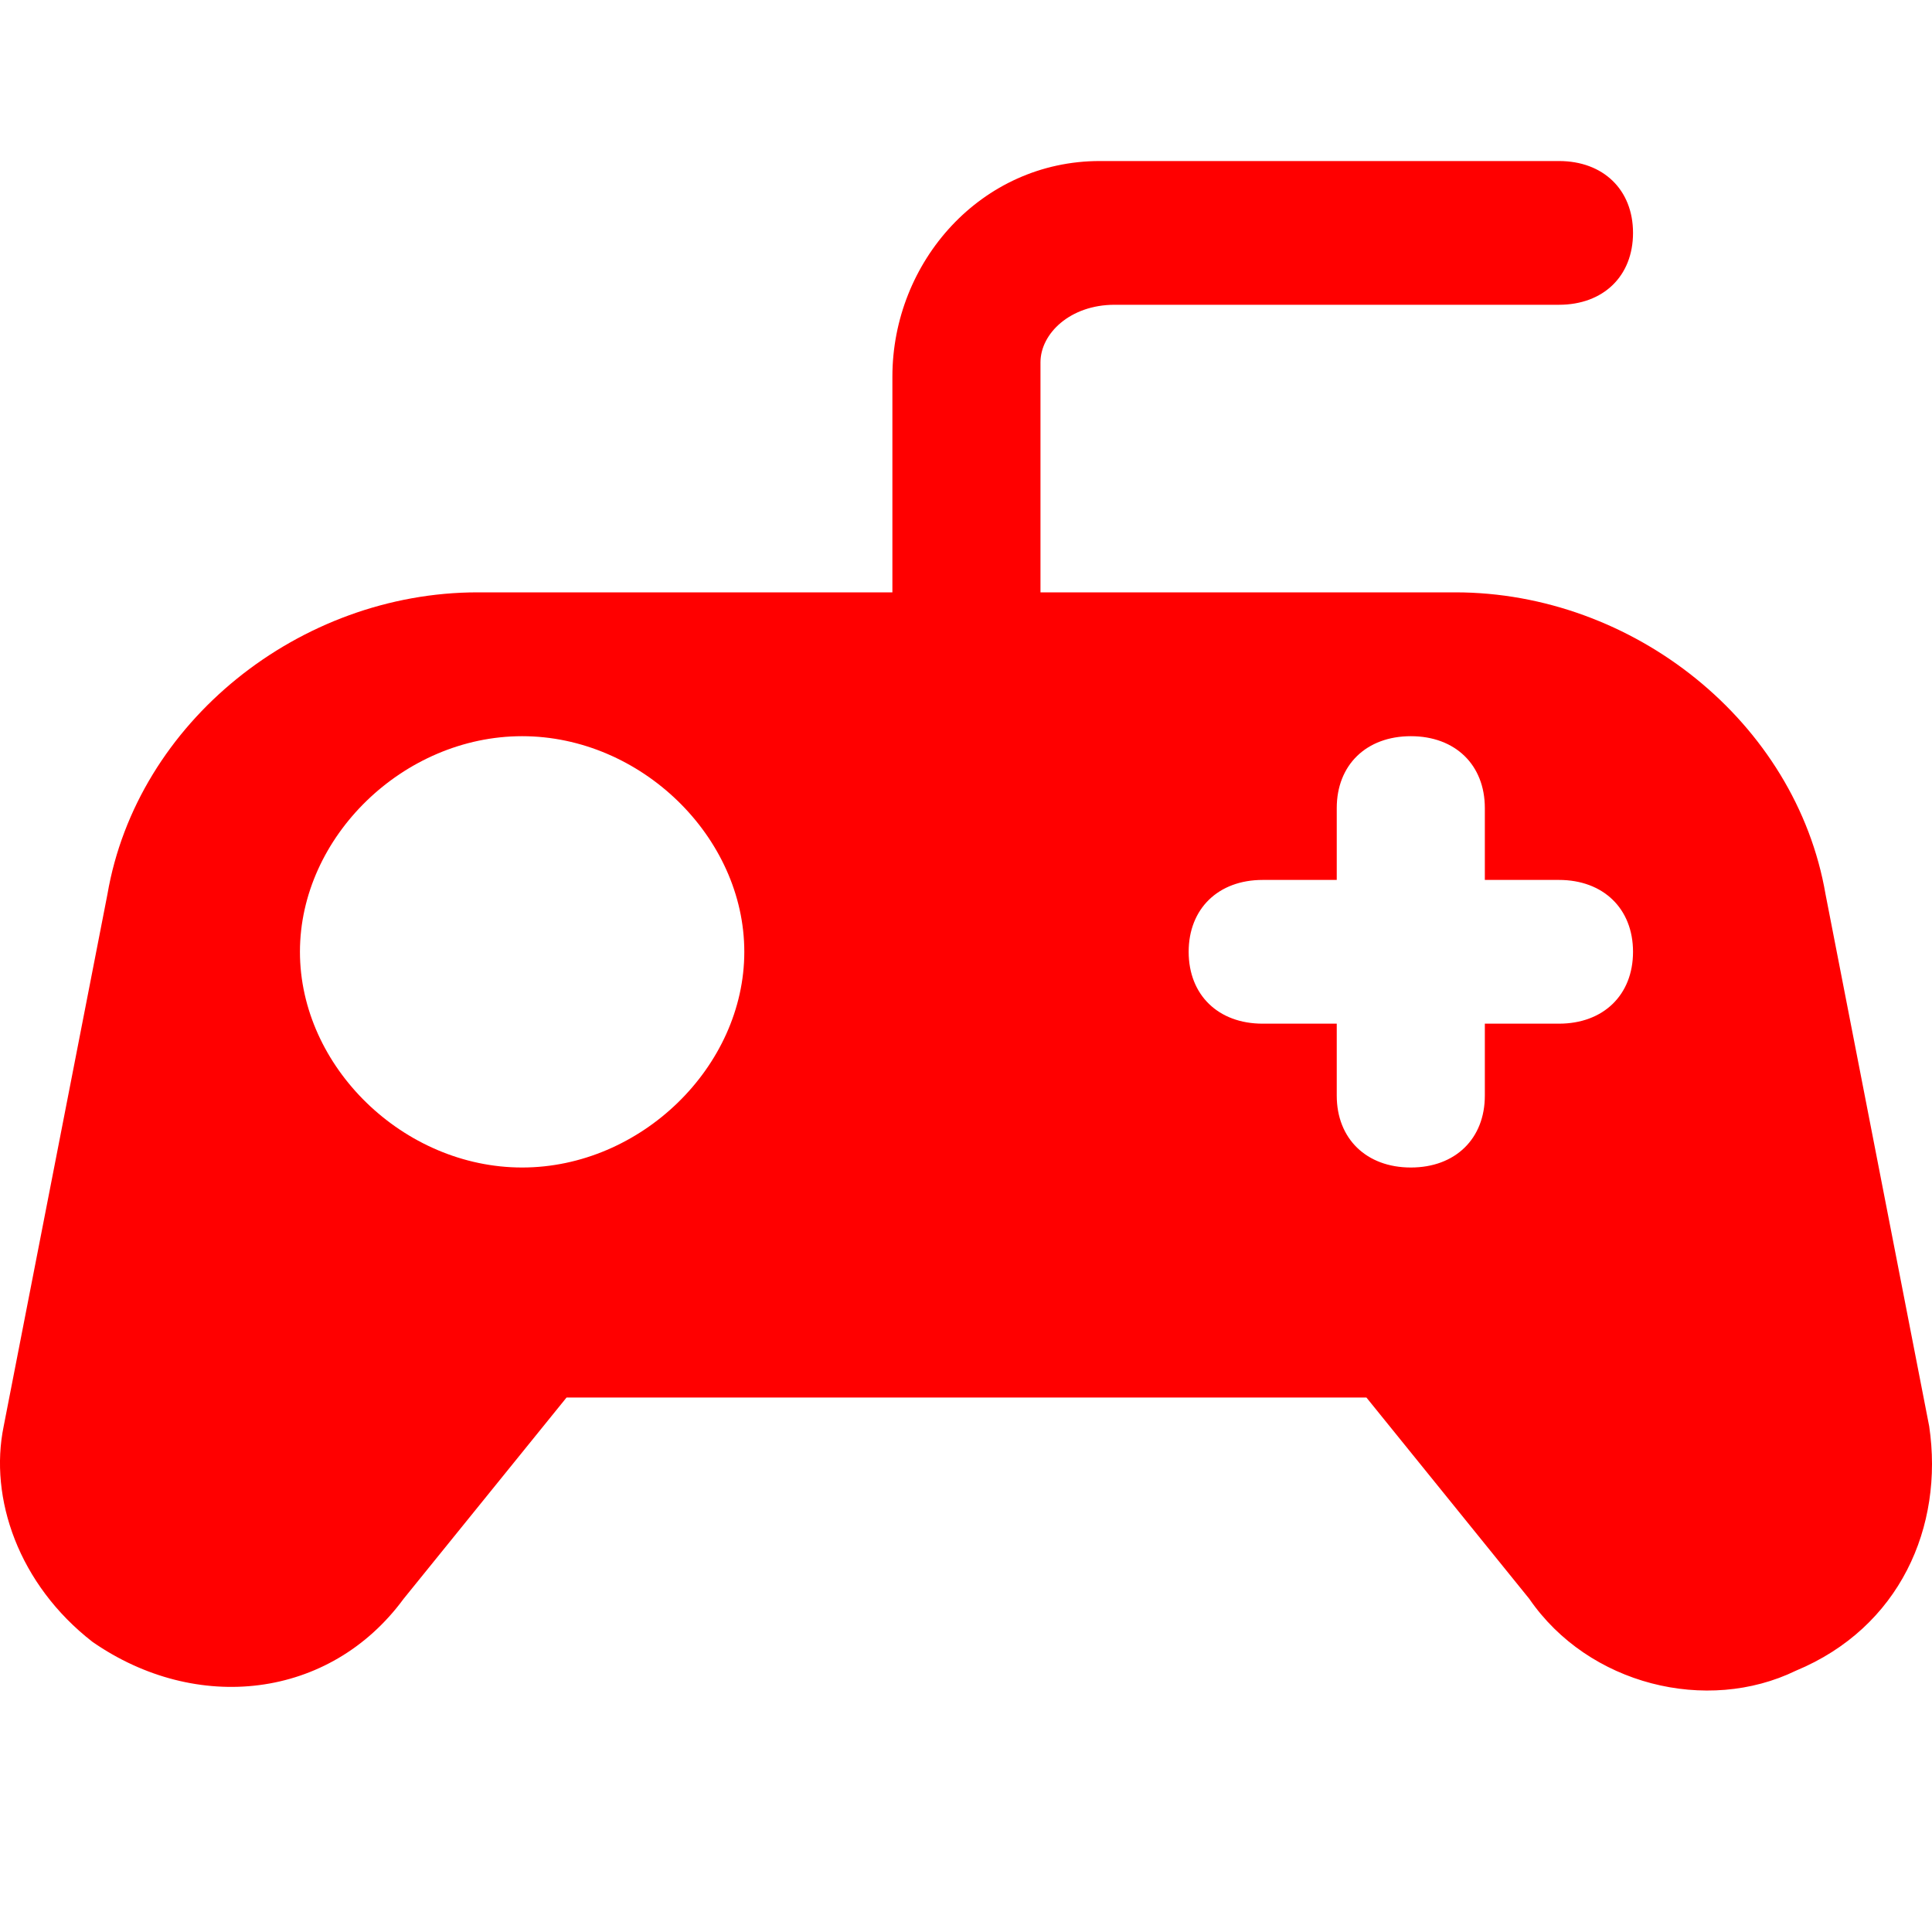 <svg width="20" height="20" viewBox="0 0 20 20" fill="none" xmlns="http://www.w3.org/2000/svg">
<path d="M18.591 17.295C17.671 17.742 16.445 17.444 15.831 16.551L14.145 14.467H5.865L4.178 16.551C3.412 17.593 2.032 17.742 0.958 16.997C0.192 16.402 -0.115 15.509 0.038 14.765L1.112 9.258C1.418 7.472 3.105 6.132 4.945 6.132H9.238V3.9C9.238 2.709 10.158 1.667 11.385 1.667H16.138C16.598 1.667 16.905 1.965 16.905 2.411C16.905 2.858 16.598 3.155 16.138 3.155H11.538C11.078 3.155 10.771 3.453 10.771 3.751V6.132H15.065C16.905 6.132 18.591 7.472 18.898 9.258L19.971 14.765C20.125 15.807 19.665 16.849 18.591 17.295ZM7.705 9.853C7.705 8.662 6.632 7.621 5.405 7.621C4.178 7.621 3.105 8.662 3.105 9.853C3.105 11.044 4.178 12.086 5.405 12.086C6.632 12.086 7.705 11.044 7.705 9.853ZM16.905 9.853C16.905 9.407 16.598 9.109 16.138 9.109H15.371V8.365C15.371 7.918 15.065 7.621 14.605 7.621C14.145 7.621 13.838 7.918 13.838 8.365V9.109H13.071C12.611 9.109 12.305 9.407 12.305 9.853C12.305 10.3 12.611 10.597 13.071 10.597H13.838V11.342C13.838 11.788 14.145 12.086 14.605 12.086C15.065 12.086 15.371 11.788 15.371 11.342V10.597H16.138C16.598 10.597 16.905 10.3 16.905 9.853Z" fill="#FF0000"/>
</svg>
